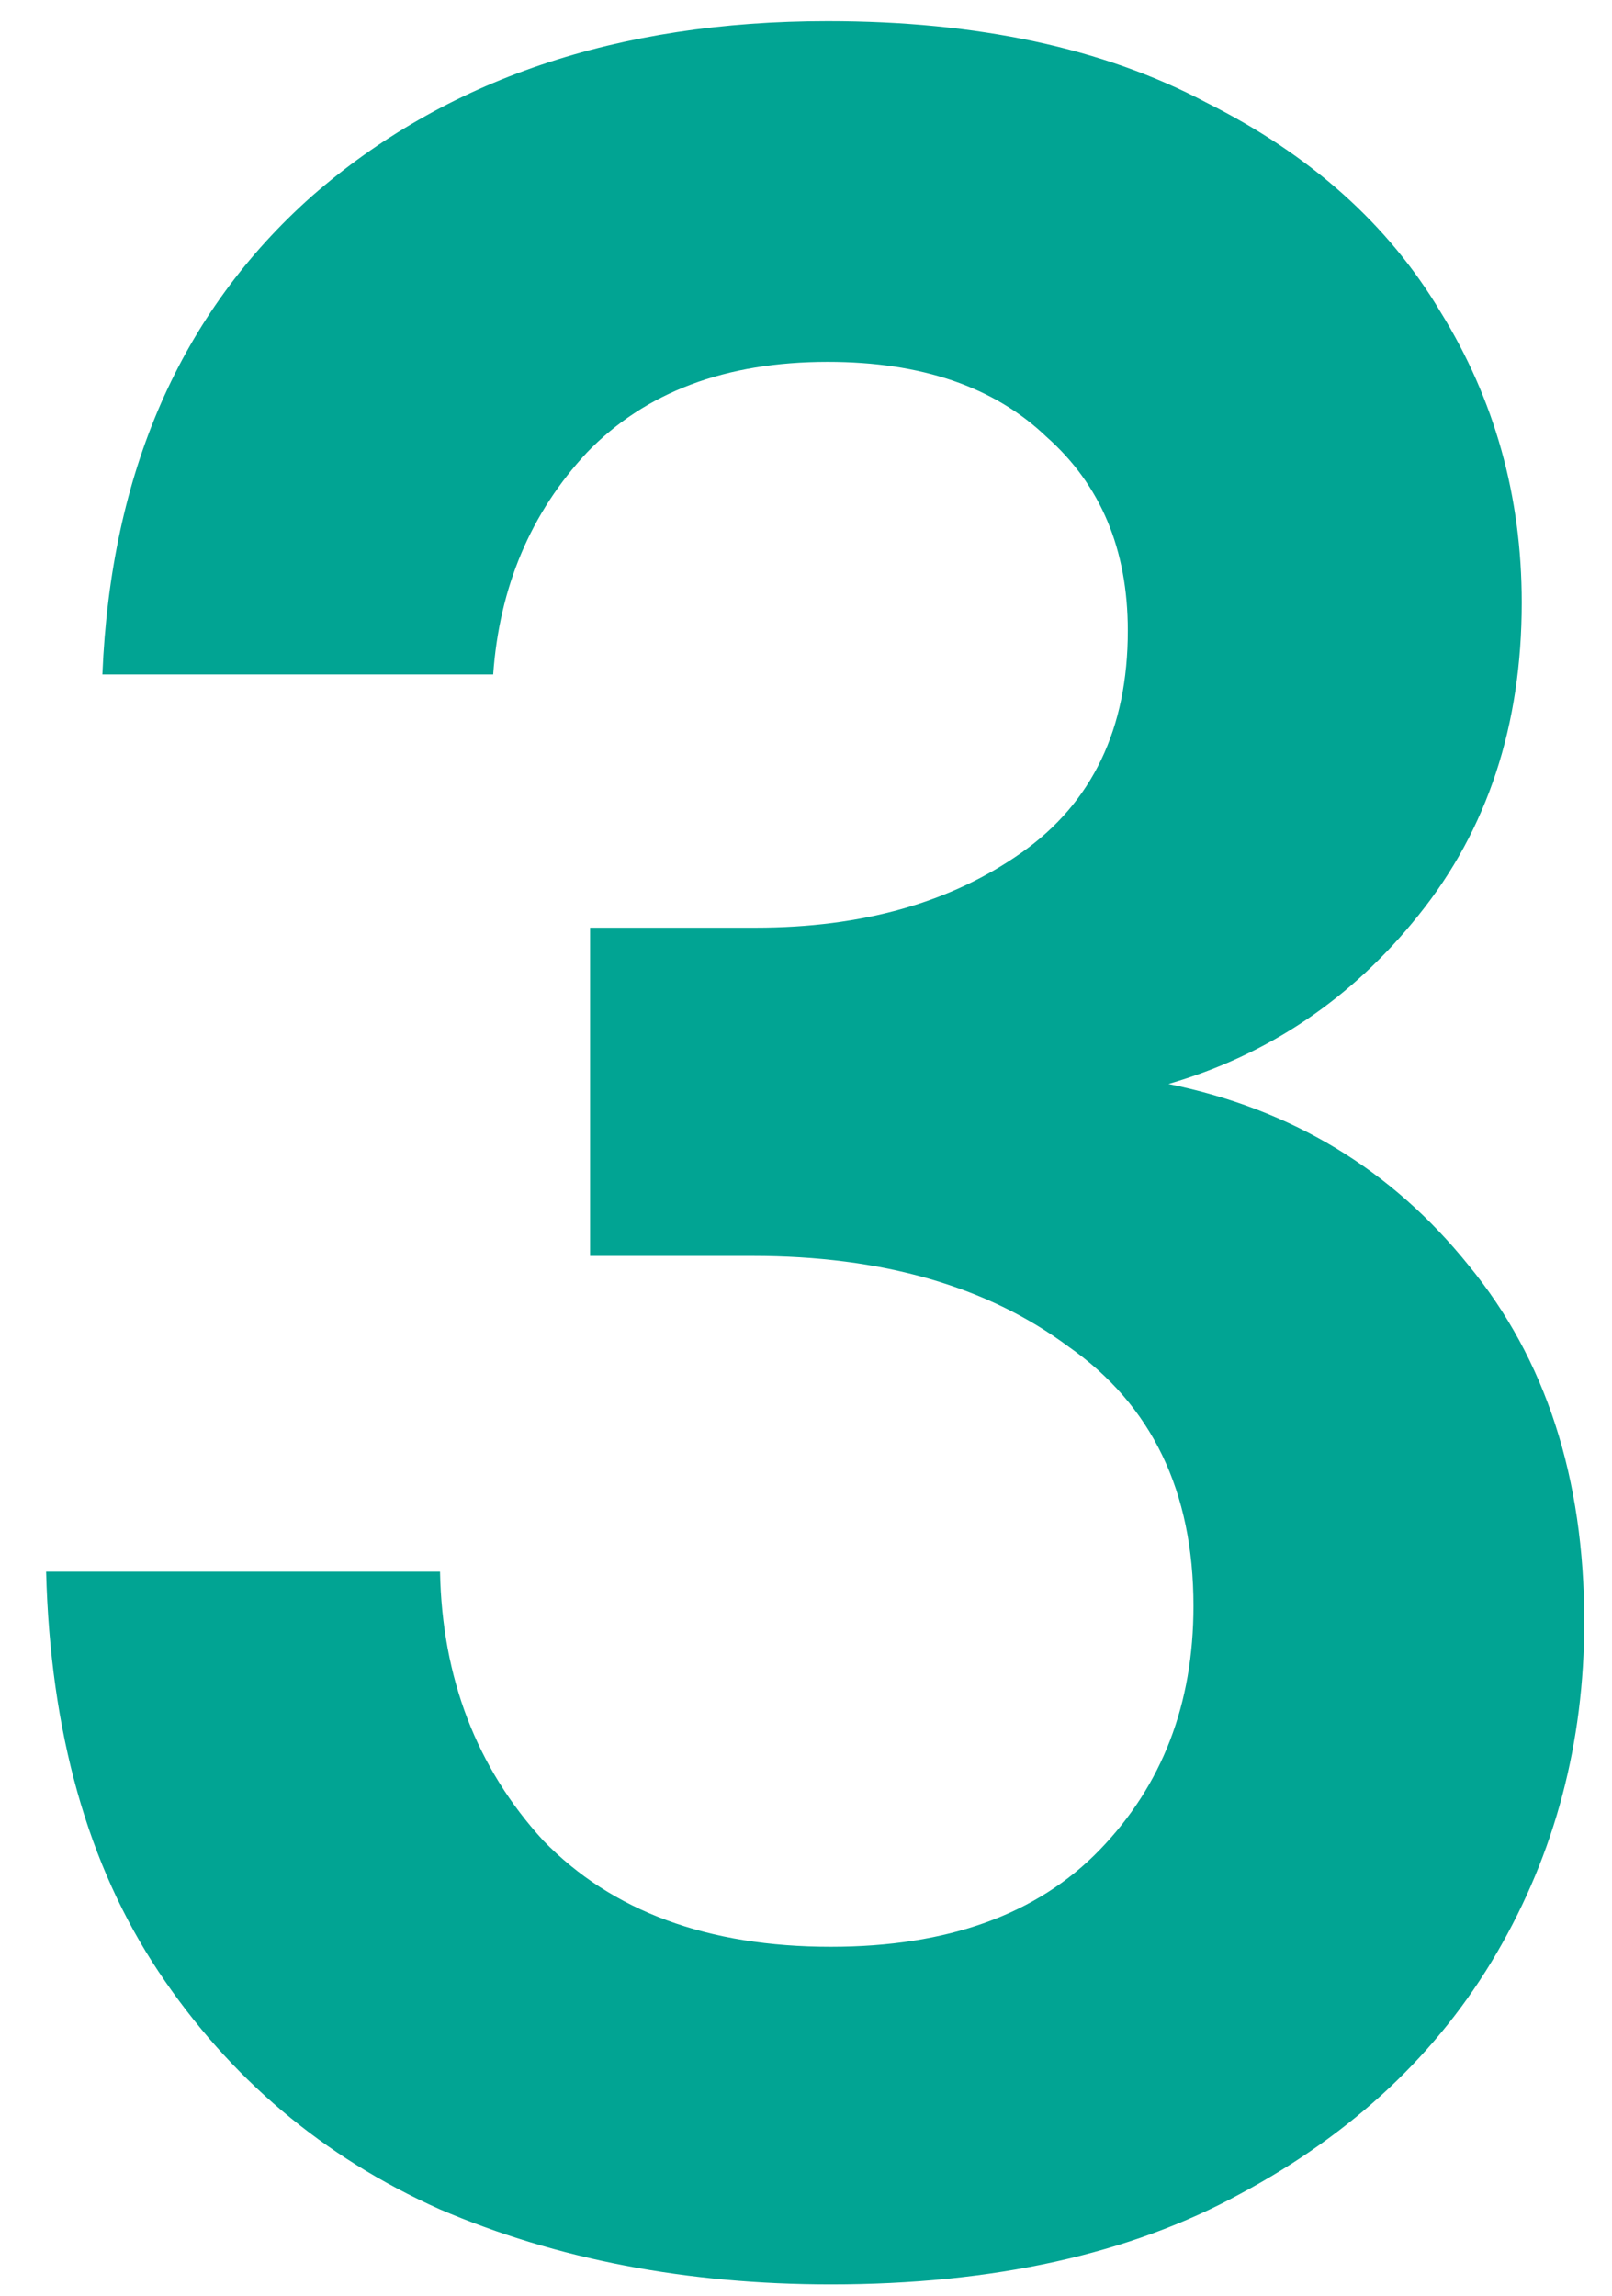 <svg xmlns="http://www.w3.org/2000/svg" width="33" height="47" viewBox="0 0 33 47" fill="none"><path d="M17.008 46.768C14.064 46.768 11.397 46.256 9.008 45.232C6.619 44.165 4.699 42.544 3.248 40.368C1.797 38.192 1.029 35.461 0.944 32.176H9.008C9.051 34.352 9.755 36.187 11.12 37.68C12.528 39.131 14.491 39.856 17.008 39.856C19.397 39.856 21.232 39.195 22.512 37.872C23.792 36.549 24.432 34.885 24.432 32.88C24.432 30.533 23.579 28.763 21.872 27.568C20.208 26.331 18.053 25.712 15.408 25.712H12.08V18.992H15.472C17.648 18.992 19.461 18.48 20.912 17.456C22.363 16.432 23.088 14.917 23.088 12.912C23.088 11.248 22.533 9.925 21.424 8.944C20.357 7.92 18.864 7.408 16.944 7.408C14.853 7.408 13.211 8.027 12.016 9.264C10.864 10.501 10.224 12.016 10.096 13.808H2.096C2.267 9.669 3.696 6.405 6.384 4.016C9.115 1.627 12.635 0.432 16.944 0.432C20.016 0.432 22.597 0.987 24.688 2.096C26.821 3.163 28.421 4.592 29.488 6.384C30.597 8.176 31.152 10.16 31.152 12.336C31.152 14.853 30.448 16.987 29.04 18.736C27.675 20.443 25.968 21.595 23.92 22.192C26.437 22.704 28.485 23.941 30.064 25.904C31.643 27.824 32.432 30.256 32.432 33.2C32.432 35.675 31.835 37.936 30.64 39.984C29.445 42.032 27.696 43.675 25.392 44.912C23.131 46.149 20.336 46.768 17.008 46.768Z" fill="#01A493"></path></svg>